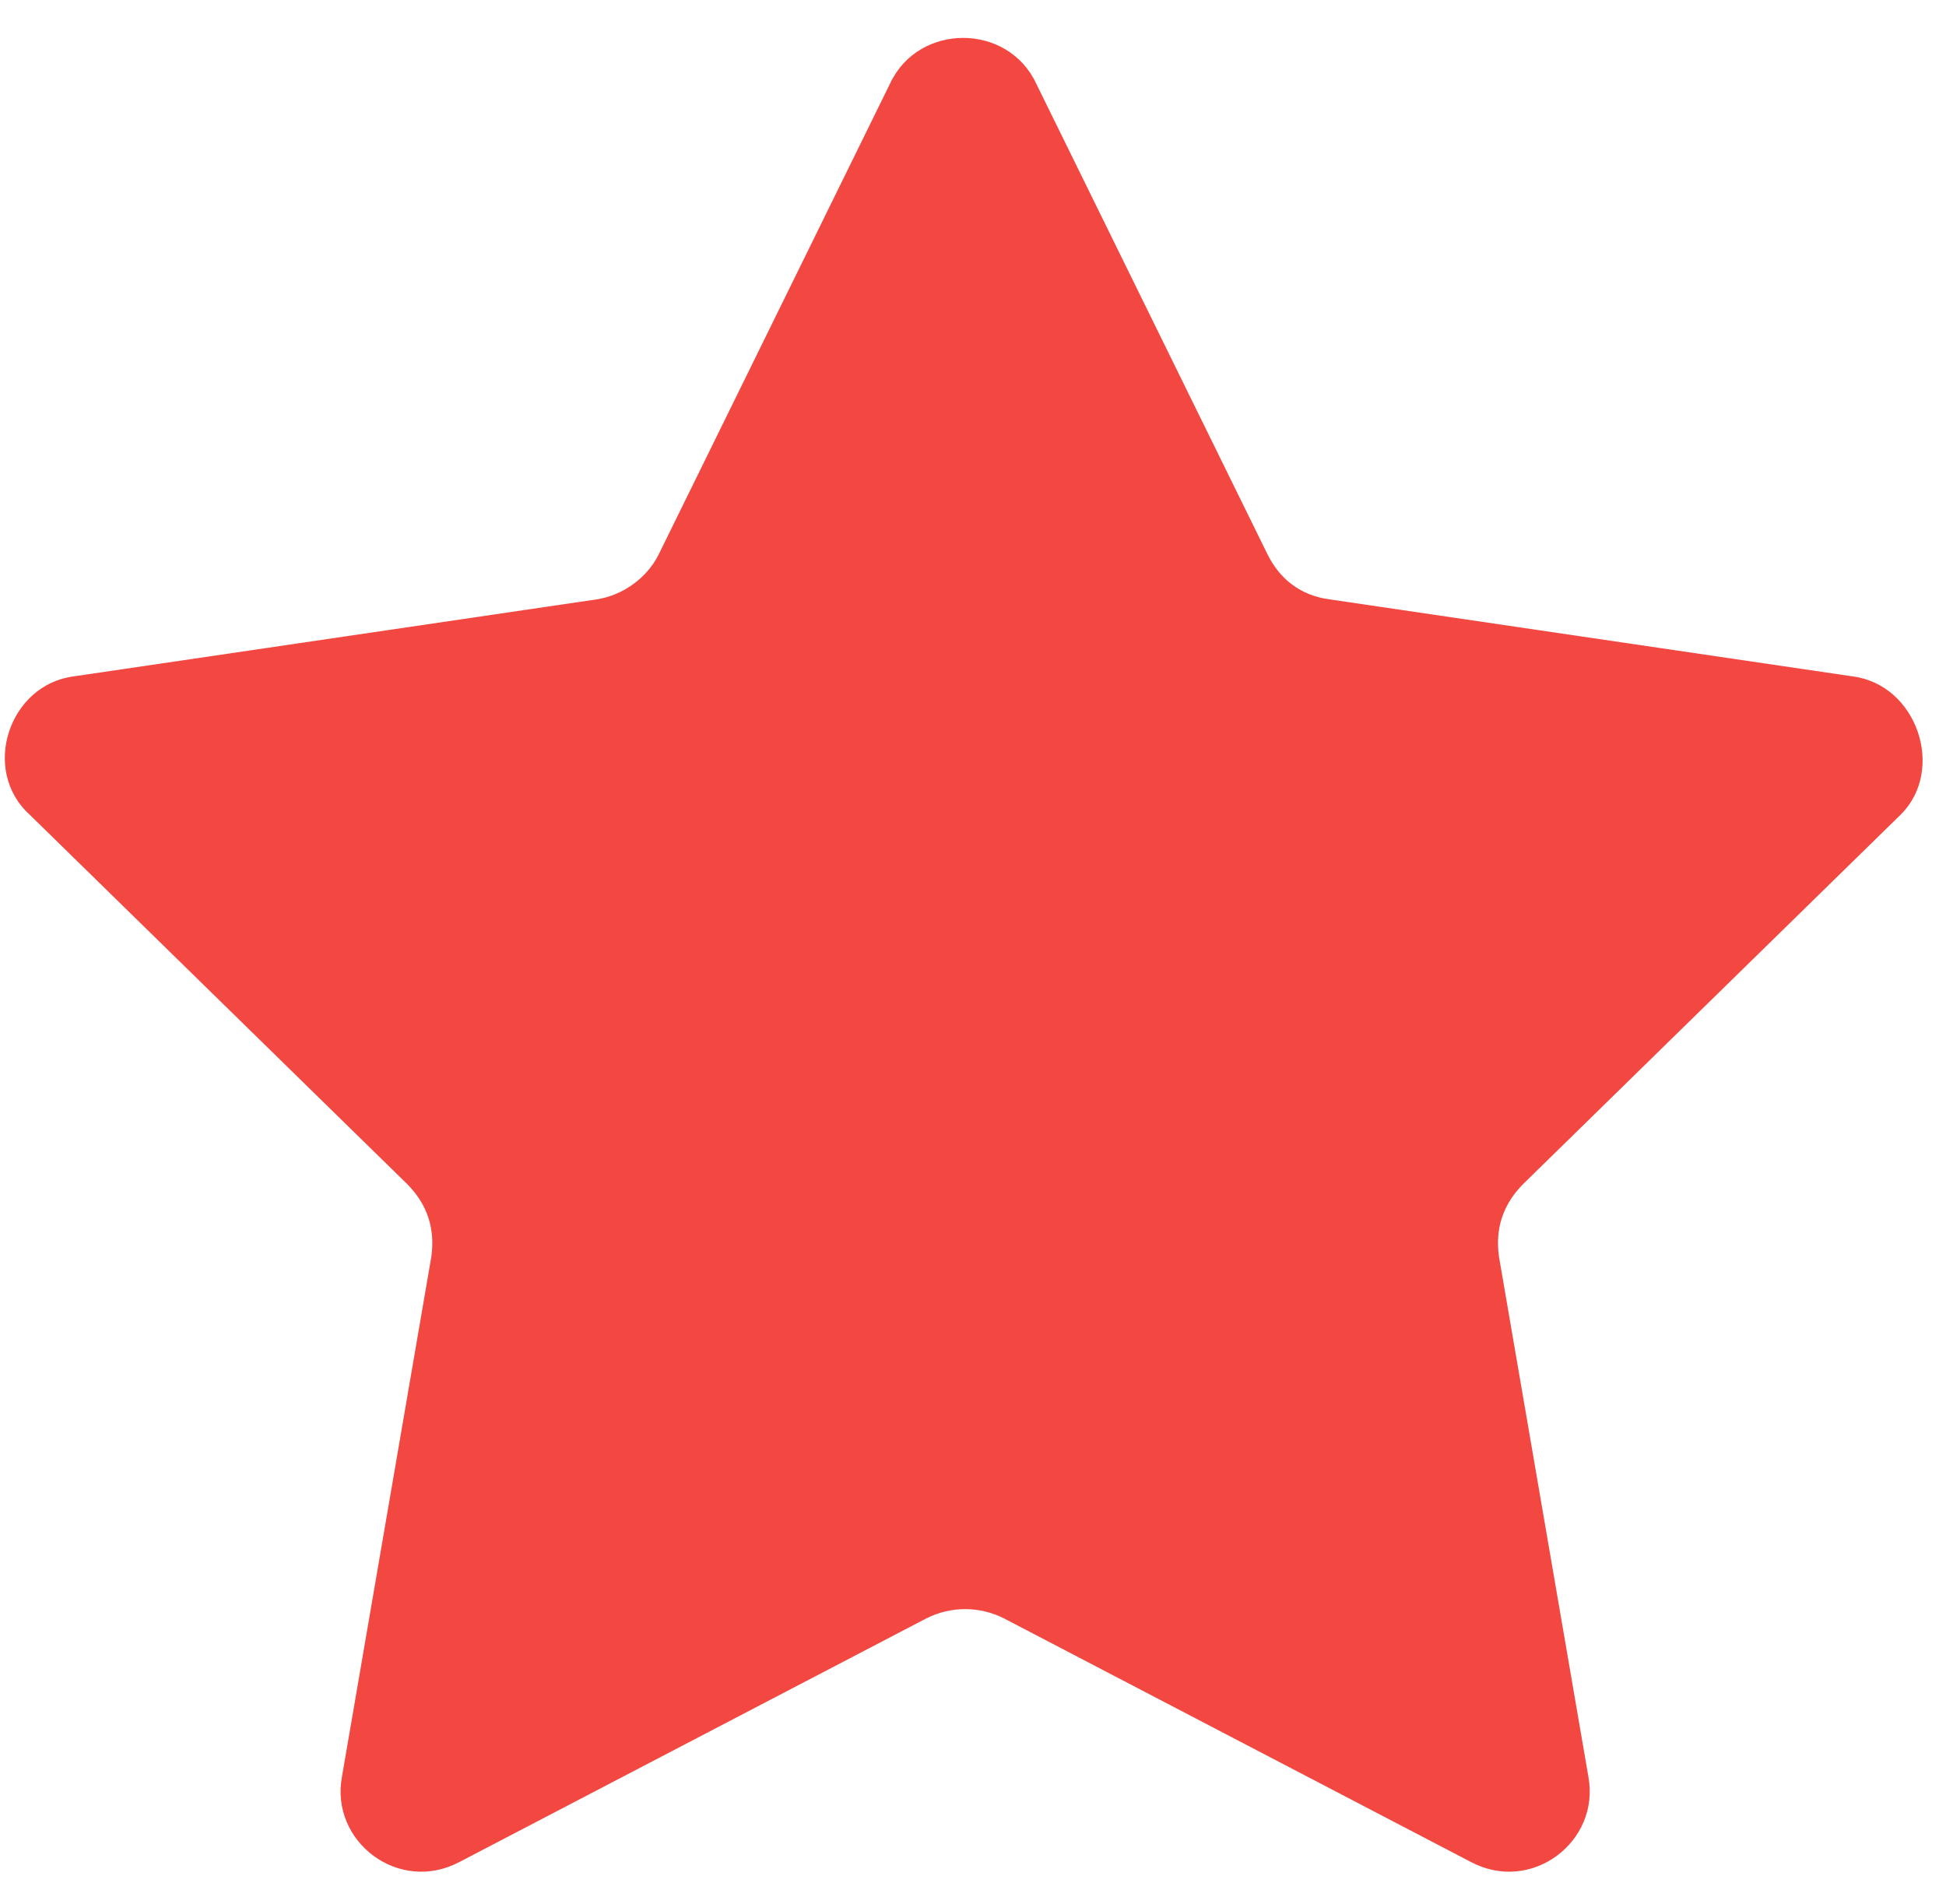 <?xml version="1.0" encoding="UTF-8"?> <svg xmlns="http://www.w3.org/2000/svg" viewBox="1977 2477.5 46 45" width="46" height="45"><path fill="#f24841" stroke="none" fill-opacity="1" stroke-width="1" stroke-opacity="1" color="rgb(51, 51, 51)" id="tSvgbec58cc672" d="M 2020.784 2493.487 C 2016.657 2492.879 2012.53 2492.272 2008.404 2491.664 C 2007.732 2491.568 2007.252 2491.184 2006.964 2490.608 C 2005.141 2486.897 2003.317 2483.187 2001.494 2479.476 C 2000.822 2478.036 1998.711 2478.036 1998.039 2479.476 C 1996.216 2483.187 1994.392 2486.897 1992.569 2490.608 C 1992.281 2491.184 1991.705 2491.568 1991.13 2491.664 C 1987.003 2492.272 1982.876 2492.879 1978.75 2493.487 C 1977.214 2493.679 1976.542 2495.695 1977.694 2496.75 C 1980.669 2499.661 1983.644 2502.572 1986.619 2505.483 C 1987.099 2505.963 1987.291 2506.539 1987.195 2507.211 C 1986.491 2511.305 1985.787 2515.4 1985.084 2519.494 C 1984.796 2521.03 1986.427 2522.278 1987.867 2521.51 C 1991.545 2519.59 1995.224 2517.671 1998.903 2515.752 C 1999.479 2515.464 2000.15 2515.464 2000.726 2515.752 C 2004.405 2517.671 2008.084 2519.59 2011.763 2521.51 C 2013.202 2522.278 2014.833 2521.03 2014.546 2519.494 C 2013.842 2515.4 2013.138 2511.305 2012.434 2507.211 C 2012.338 2506.539 2012.53 2505.963 2013.01 2505.483 C 2015.985 2502.572 2018.96 2499.661 2021.935 2496.75C 2022.991 2495.695 2022.319 2493.679 2020.784 2493.487Z"></path><defs> </defs></svg> 